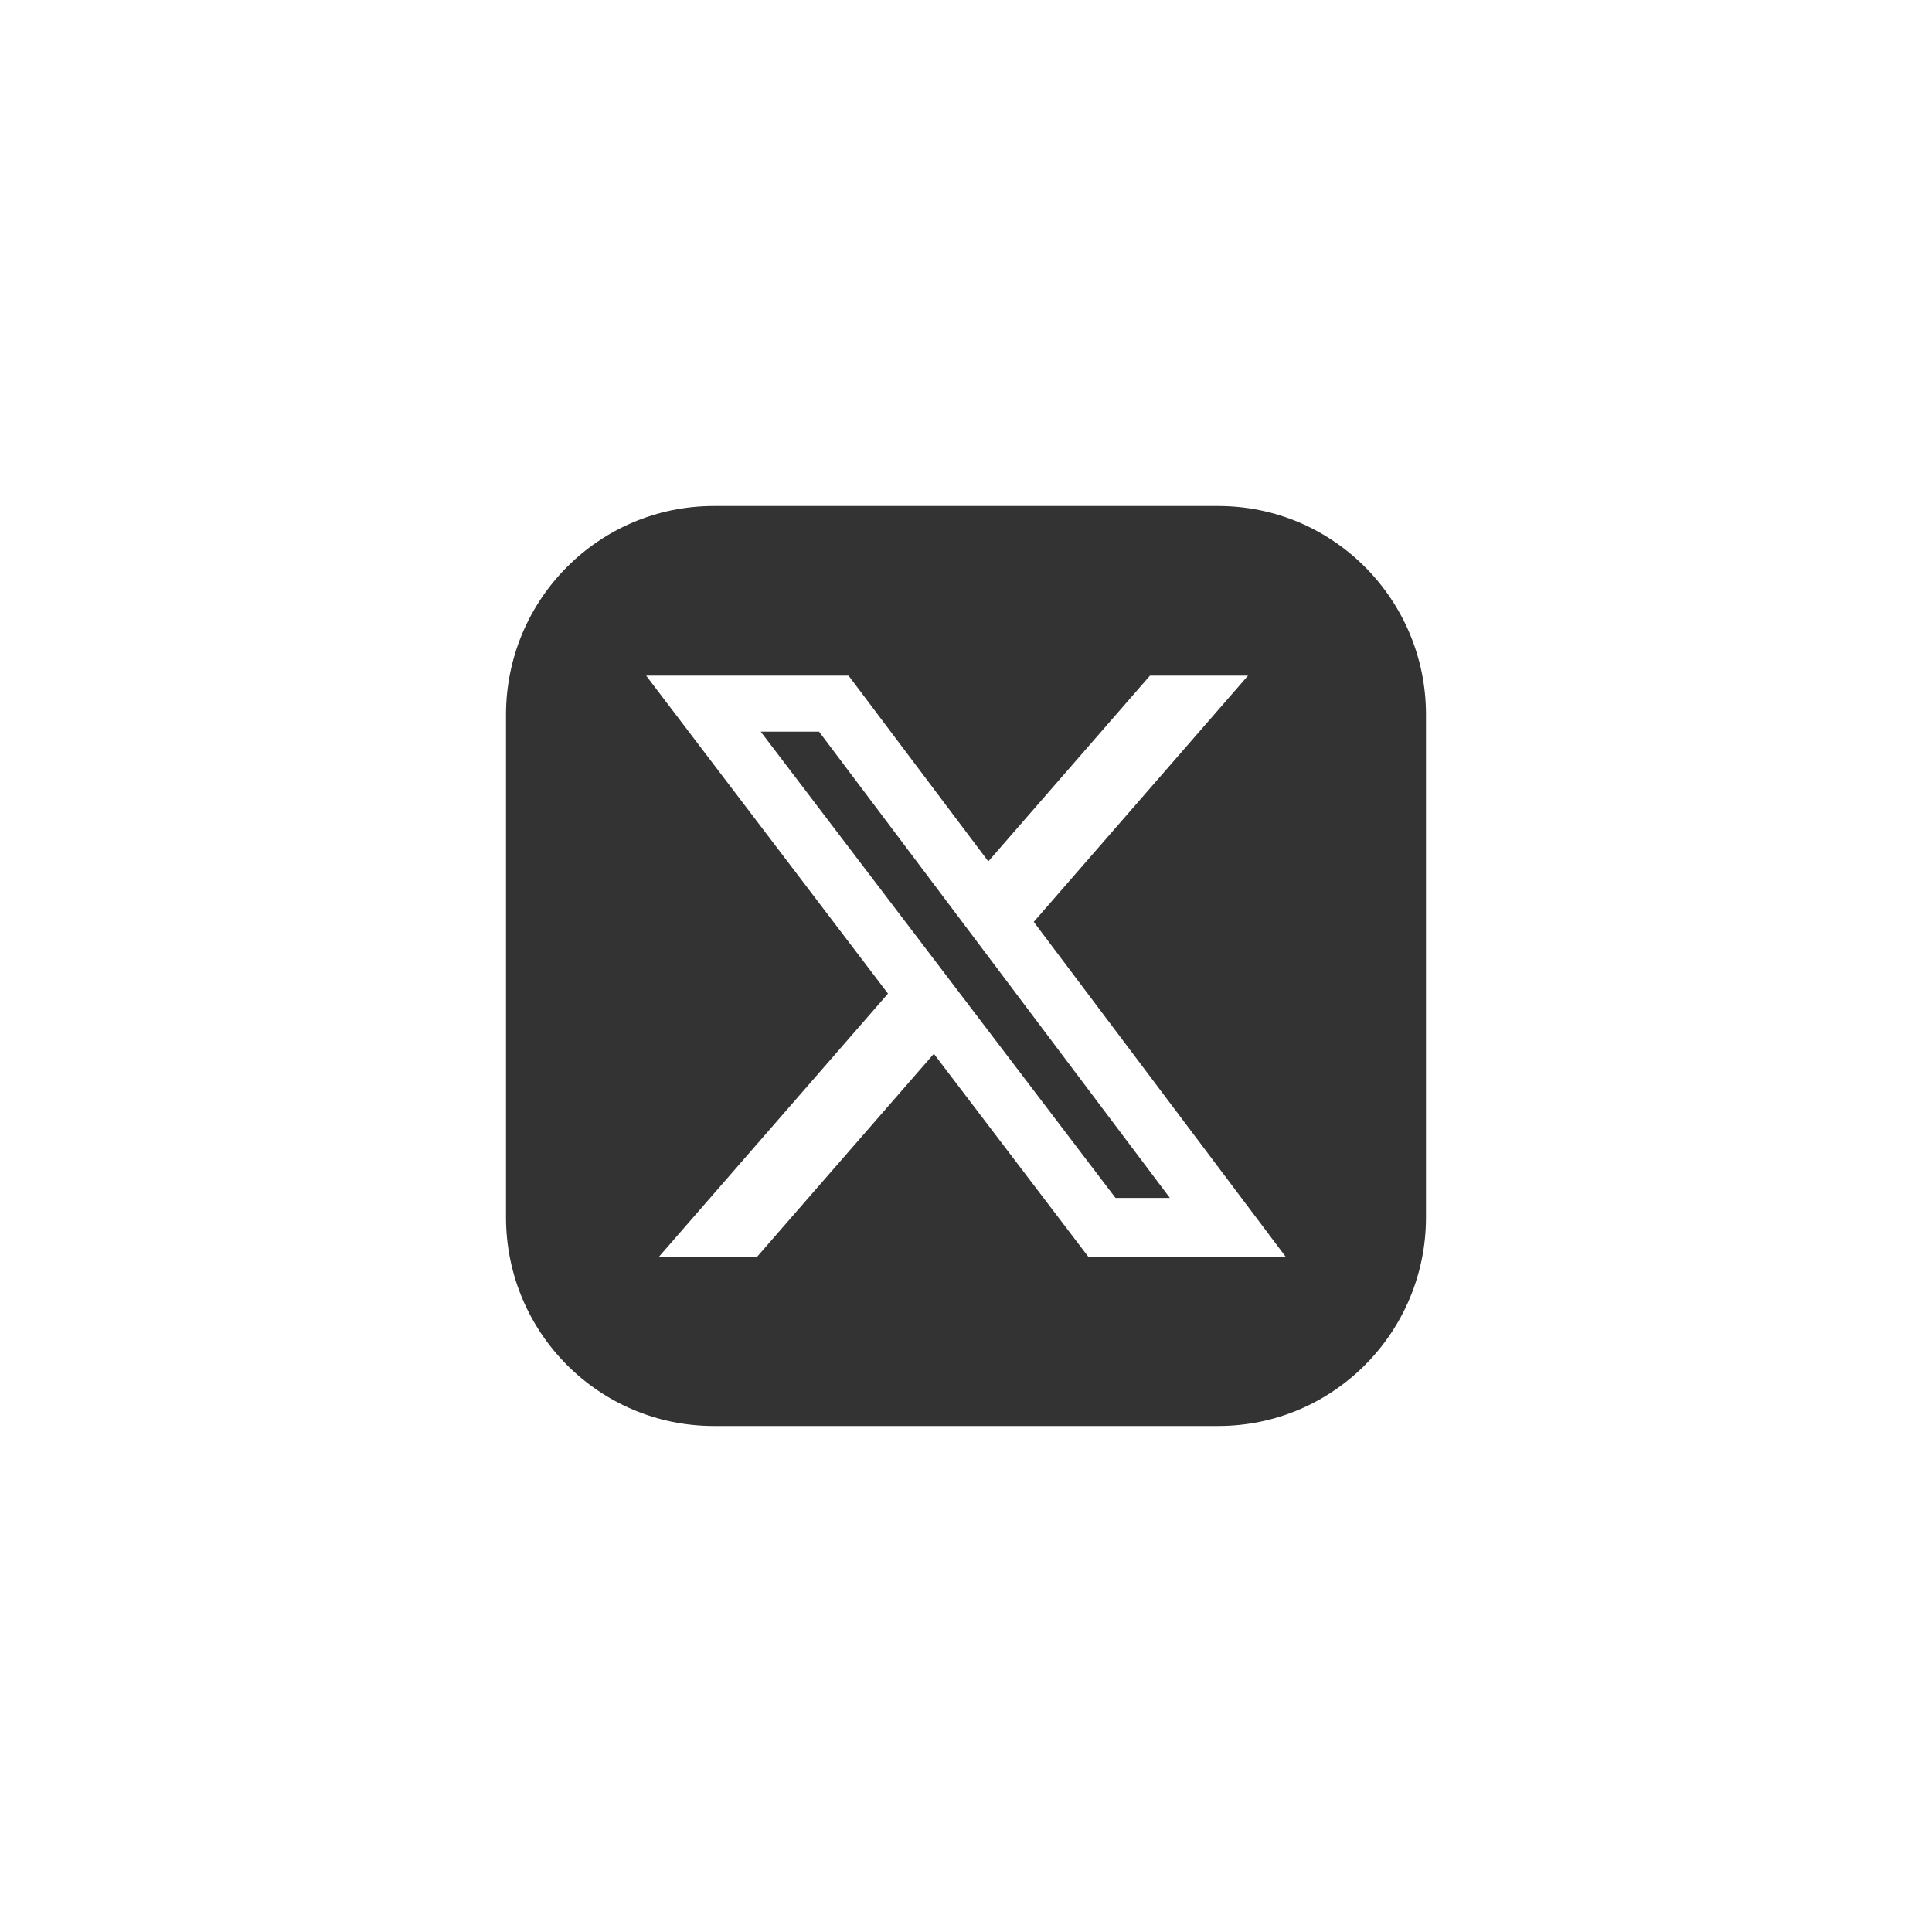 <svg width="42" height="42" viewBox="0 0 42 42" fill="none" xmlns="http://www.w3.org/2000/svg">
<g filter="url(#filter0_d_172_2586)">
<rect x="2" y="1" width="38" height="38" rx="19" fill="white"/>
<g clip-path="url(#clip0_172_2586)">
<path d="M26.484 10H15.516C13.022 10 11 12.031 11 14.537V25.463C11 27.969 13.022 30 15.516 30H26.484C28.978 30 31 27.969 31 25.463V14.537C31 12.031 28.978 10 26.484 10Z" fill="#333333"/>
<path d="M24.999 13.688H27.131L22.473 19.041L27.953 26.325H23.662L20.301 21.908L16.455 26.325H14.321L19.304 20.6L14.047 13.688H18.447L21.485 17.726L24.999 13.688ZM24.25 25.042H25.432L17.805 14.905H16.537L24.25 25.042Z" fill="white"/>
</g>
</g>
<defs>
<filter id="filter0_d_172_2586" x="0" y="0" width="42" height="42" filterUnits="userSpaceOnUse" color-interpolation-filters="sRGB">
<feFlood flood-opacity="0" result="BackgroundImageFix"/>
<feColorMatrix in="SourceAlpha" type="matrix" values="0 0 0 0 0 0 0 0 0 0 0 0 0 0 0 0 0 0 127 0" result="hardAlpha"/>
<feOffset dy="1"/>
<feGaussianBlur stdDeviation="1"/>
<feComposite in2="hardAlpha" operator="out"/>
<feColorMatrix type="matrix" values="0 0 0 0 0 0 0 0 0 0 0 0 0 0 0 0 0 0 0.1 0"/>
<feBlend mode="normal" in2="BackgroundImageFix" result="effect1_dropShadow_172_2586"/>
<feBlend mode="normal" in="SourceGraphic" in2="effect1_dropShadow_172_2586" result="shape"/>
</filter>
<clipPath id="clip0_172_2586">
<rect width="20" height="20" fill="white" transform="translate(11 10)"/>
</clipPath>
</defs>
</svg>
